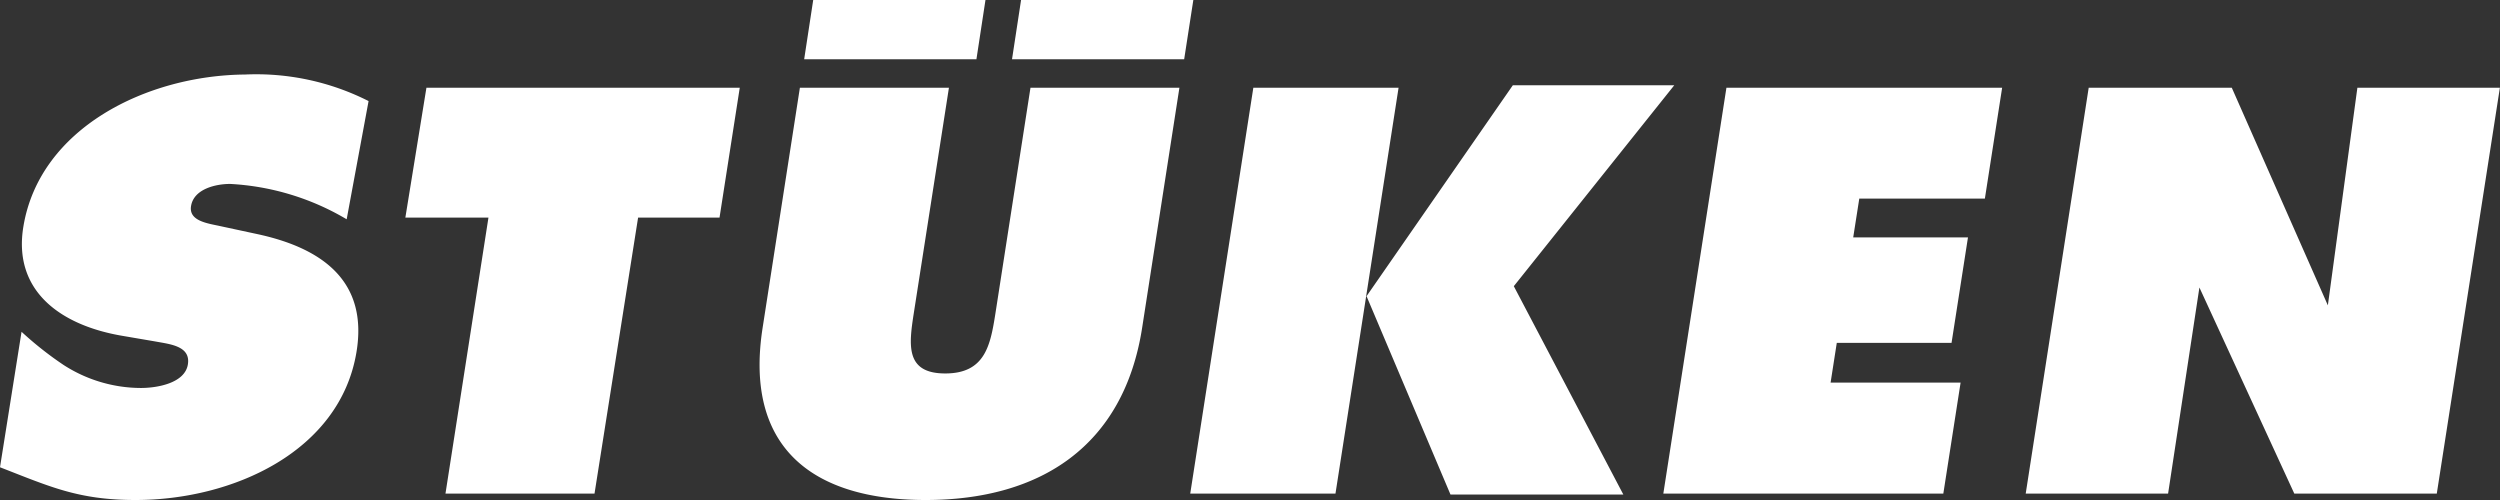 <svg xmlns="http://www.w3.org/2000/svg" width="210" height="42" viewBox="0 0 210 42">
  <rect x="0" y="0" width="210" height="42" fill="#333333" stroke="none"/>
<defs>
    <style>
      .cls-1 {
        fill: #fff;
        fill-rule: evenodd;
      }
    </style>
  </defs>
  <path id="Logo" class="cls-1" d="M1250,1490.25c4.27,1.66,6.61,2.75,11.39,2.75,8.21,0,17.16-4.1,18.55-12.4,0.99-5.9-2.75-8.75-8.39-9.95l-3.02-.65c-1.02-.23-2.7-0.41-2.48-1.7,0.24-1.43,2.07-1.85,3.28-1.85a21.394,21.394,0,0,1,9.79,2.97l1.84-9.93a20.889,20.889,0,0,0-10.37-2.23c-8.26.07-17.24,4.49-18.62,12.74-0.92,5.44,3.13,8.35,8.37,9.22l2.69,0.46c1.22,0.23,3.01.37,2.75,1.94s-2.58,1.97-3.94,1.97a12.031,12.031,0,0,1-6.51-1.94,28.947,28.947,0,0,1-3.52-2.78l-1.81,11.38m86.56-31.88-2.95,18.99c-0.42,2.66-.87,5.01-4.21,5.01s-3.06-2.35-2.65-5.01l2.96-18.99h-12.52l-3.13,20.16c-1.55,9.95,4.05,14.47,13.69,14.47s16.64-4.52,18.19-14.47l3.13-20.16h-12.51Zm53.16,34.09h23.52l1.45-9.32h-10.92l0.52-3.34h9.64l1.38-8.86h-9.64l0.51-3.26h10.55l1.45-9.31h-23.16Zm30.44,0h11.96l2.63-17.31,7.97,17.31h11.97l5.3-34.09h-11.97l-2.48,18.28-8.07-18.28h-12.02Zm-70.18,0h12.2l5.3-34.09h-12.2Zm14.81-16.58,7.05,16.66h14.52l-9.2-17.5,13.48-16.88h-13.56Zm-80.74-6.6h6.98l-3.61,23.18h12.52l3.66-23.18h6.84l1.7-10.91h-26.32Zm33.5-13.3h14.47l0.76-4.98h-14.47Zm17.46,0h14.46l0.77-4.98h-14.47Z" transform="translate(-1250 -1451)"/>
</svg>